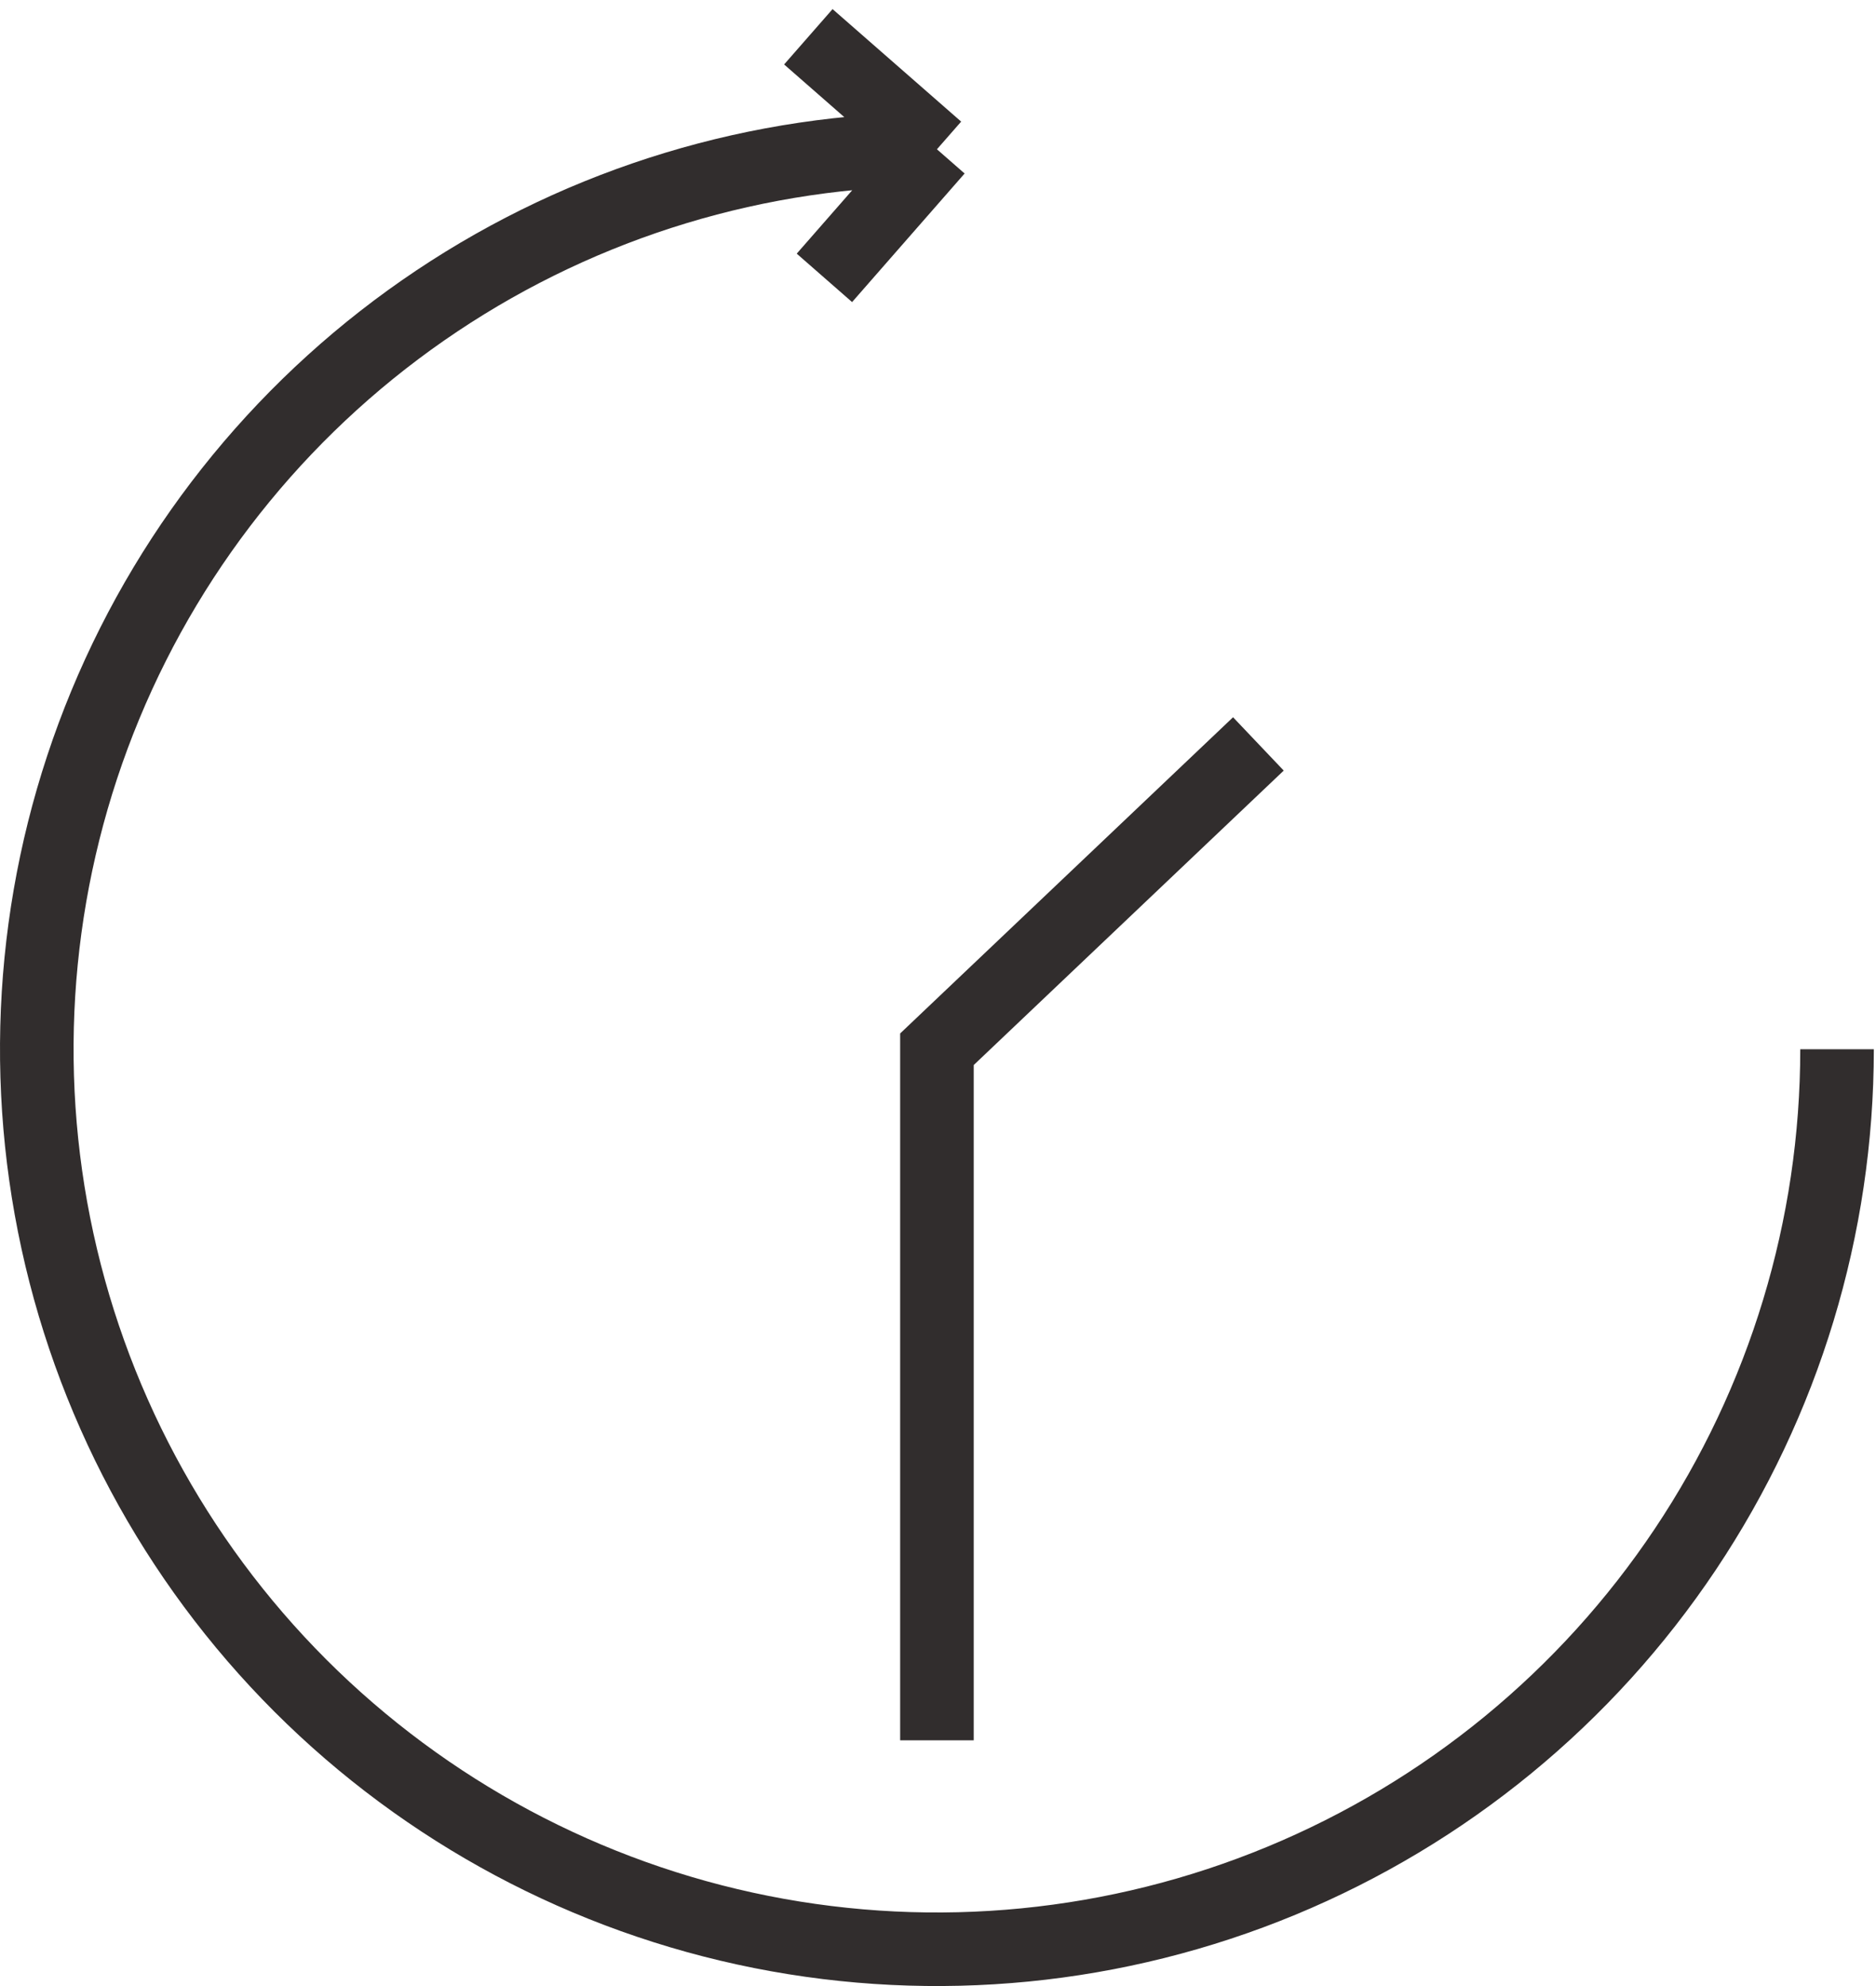 <svg width="51" height="54" viewBox="0 0 51 54" fill="none" xmlns="http://www.w3.org/2000/svg">
<path d="M25.471 4.059C20.631 4.059 15.9 5.494 11.876 8.183C7.851 10.872 4.715 14.694 2.863 19.165C1.011 23.636 0.526 28.556 1.47 33.303C2.414 38.05 4.745 42.41 8.167 45.833C11.59 49.255 15.95 51.586 20.697 52.53C25.444 53.474 30.364 52.989 34.835 51.137C39.306 49.285 43.128 46.149 45.817 42.124C48.506 38.1 49.941 33.369 49.941 28.529M25.471 4.059L21.975 1M25.471 4.059L22.412 7.555M25.471 47.319L25.471 28.529L34.21 20.227" stroke="#312D2D" stroke-width="2"/>
</svg>
